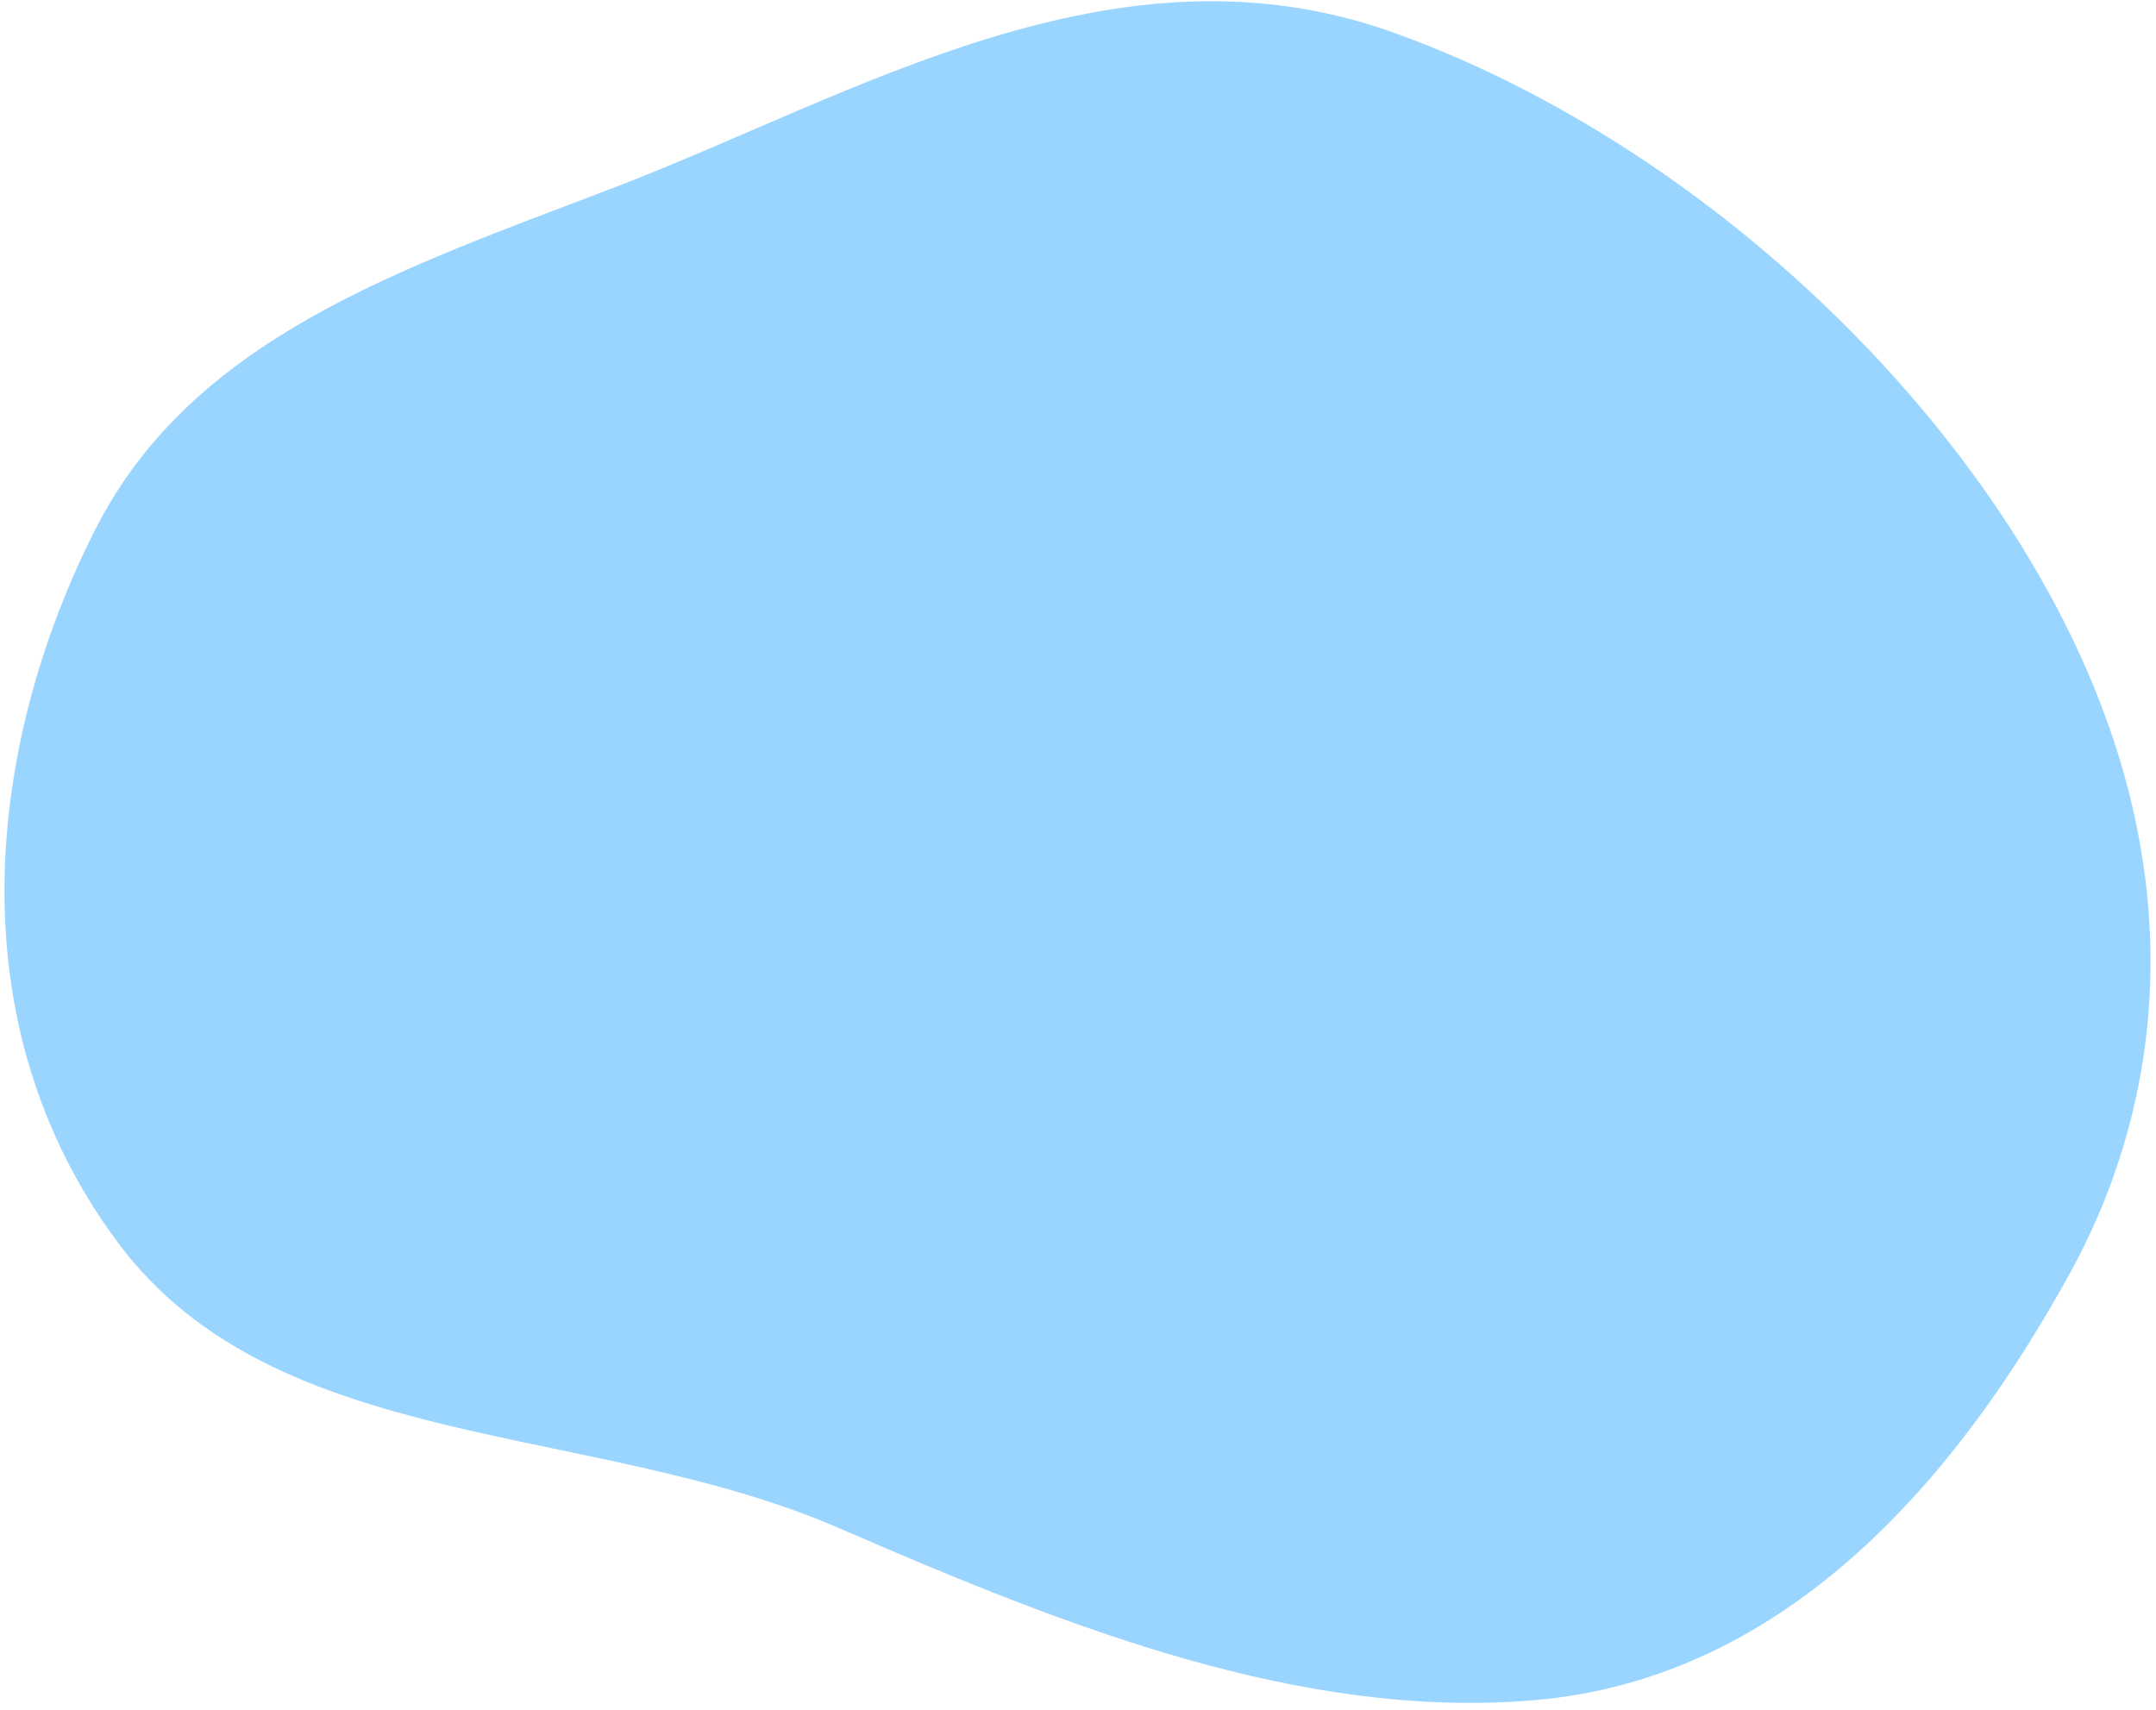 <svg width="145" height="115" fill="none" xmlns="http://www.w3.org/2000/svg"><path fill-rule="evenodd" clip-rule="evenodd" d="M6.397 35.633c6.536-12.897 20.52-17.517 34.839-22.993 16.27-6.222 33.76-17.197 52.549-10.425 19.678 7.093 38.044 23.99 46.211 42.064 7.667 16.967 4.686 31.392-.752 41.299-7.402 13.487-18.865 27.332-36.092 28.778-15.541 1.304-31.097-4.78-46.684-11.559-16.638-7.236-37.89-4.938-48.522-19.199C-3.281 68.54-.68 49.594 6.396 35.633Z" fill="#0496FF" fill-opacity=".4"/></svg>